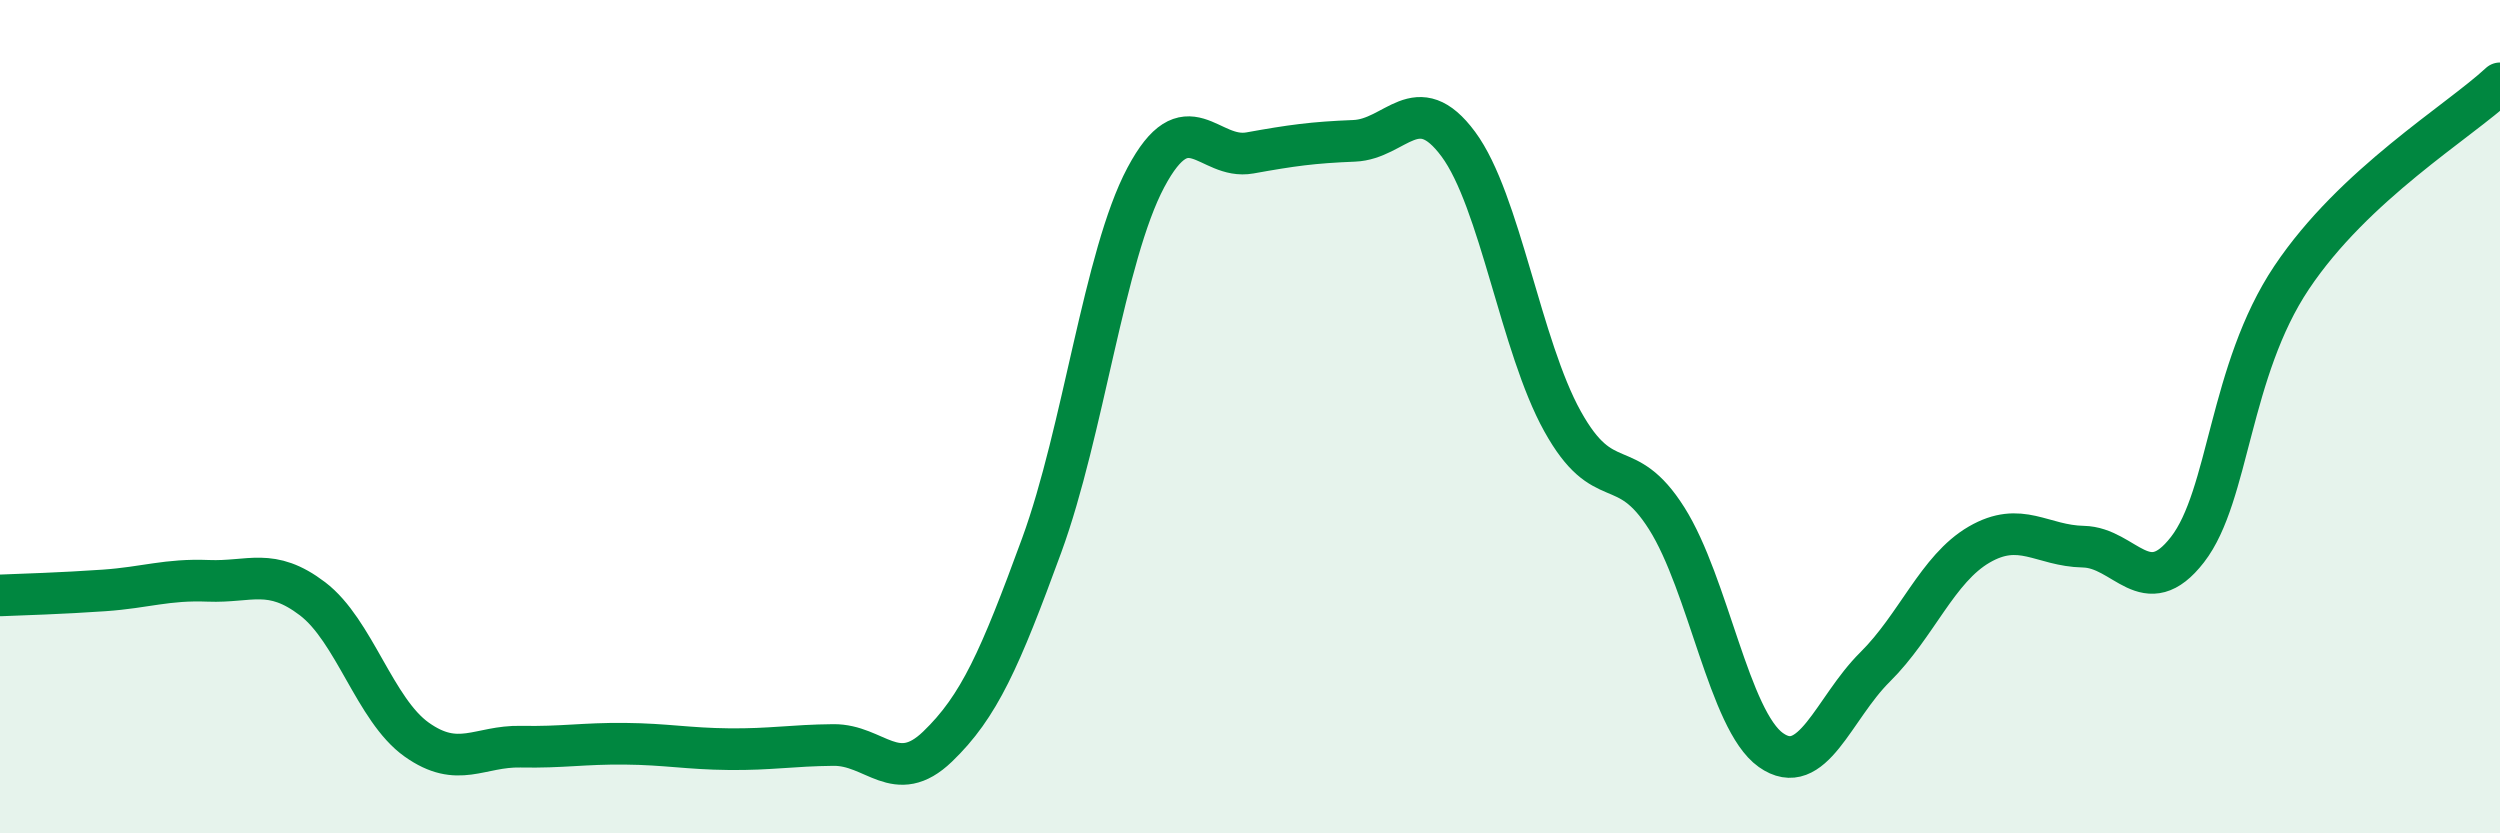 
    <svg width="60" height="20" viewBox="0 0 60 20" xmlns="http://www.w3.org/2000/svg">
      <path
        d="M 0,14.29 C 0.5,14.27 1.5,14.24 2.5,14.17 C 3.5,14.1 4,13.9 5,13.94 C 6,13.98 6.5,13.61 7.5,14.37 C 8.5,15.13 9,17.04 10,17.75 C 11,18.46 11.5,17.9 12.5,17.92 C 13.5,17.94 14,17.84 15,17.85 C 16,17.86 16.5,17.97 17.5,17.98 C 18.5,17.99 19,17.89 20,17.88 C 21,17.87 21.5,18.88 22.5,17.92 C 23.5,16.96 24,15.82 25,13.09 C 26,10.36 26.5,6.14 27.5,4.26 C 28.5,2.38 29,3.85 30,3.67 C 31,3.49 31.5,3.42 32.5,3.38 C 33.5,3.34 34,2.11 35,3.46 C 36,4.81 36.5,8.31 37.5,10.11 C 38.5,11.91 39,10.86 40,12.44 C 41,14.02 41.5,17.29 42.5,18 C 43.5,18.71 44,17 45,16.01 C 46,15.02 46.5,13.65 47.5,13.07 C 48.5,12.49 49,13.1 50,13.12 C 51,13.14 51.5,14.48 52.5,13.19 C 53.5,11.9 53.5,8.9 55,6.66 C 56.5,4.42 59,2.93 60,2L60 20L0 20Z"
        fill="#008740"
        opacity="0.1"
        stroke-linecap="round"
        stroke-linejoin="round"
      />
      <path
        d="M 0,14.29 C 0.5,14.27 1.5,14.24 2.5,14.17 C 3.5,14.1 4,13.9 5,13.94 C 6,13.98 6.5,13.61 7.5,14.37 C 8.5,15.13 9,17.04 10,17.75 C 11,18.46 11.5,17.9 12.5,17.92 C 13.5,17.94 14,17.84 15,17.85 C 16,17.86 16.5,17.97 17.5,17.98 C 18.5,17.99 19,17.89 20,17.88 C 21,17.87 21.5,18.88 22.5,17.92 C 23.5,16.96 24,15.82 25,13.09 C 26,10.36 26.5,6.14 27.5,4.26 C 28.5,2.38 29,3.85 30,3.67 C 31,3.49 31.5,3.42 32.5,3.38 C 33.5,3.34 34,2.11 35,3.46 C 36,4.81 36.5,8.31 37.5,10.11 C 38.5,11.91 39,10.86 40,12.44 C 41,14.02 41.5,17.29 42.5,18 C 43.5,18.71 44,17 45,16.01 C 46,15.02 46.5,13.65 47.5,13.07 C 48.5,12.49 49,13.1 50,13.12 C 51,13.14 51.5,14.48 52.5,13.19 C 53.5,11.9 53.5,8.9 55,6.66 C 56.5,4.42 59,2.93 60,2"
        stroke="#008740"
        stroke-width="1"
        fill="none"
        stroke-linecap="round"
        stroke-linejoin="round"
      />
    </svg>
  